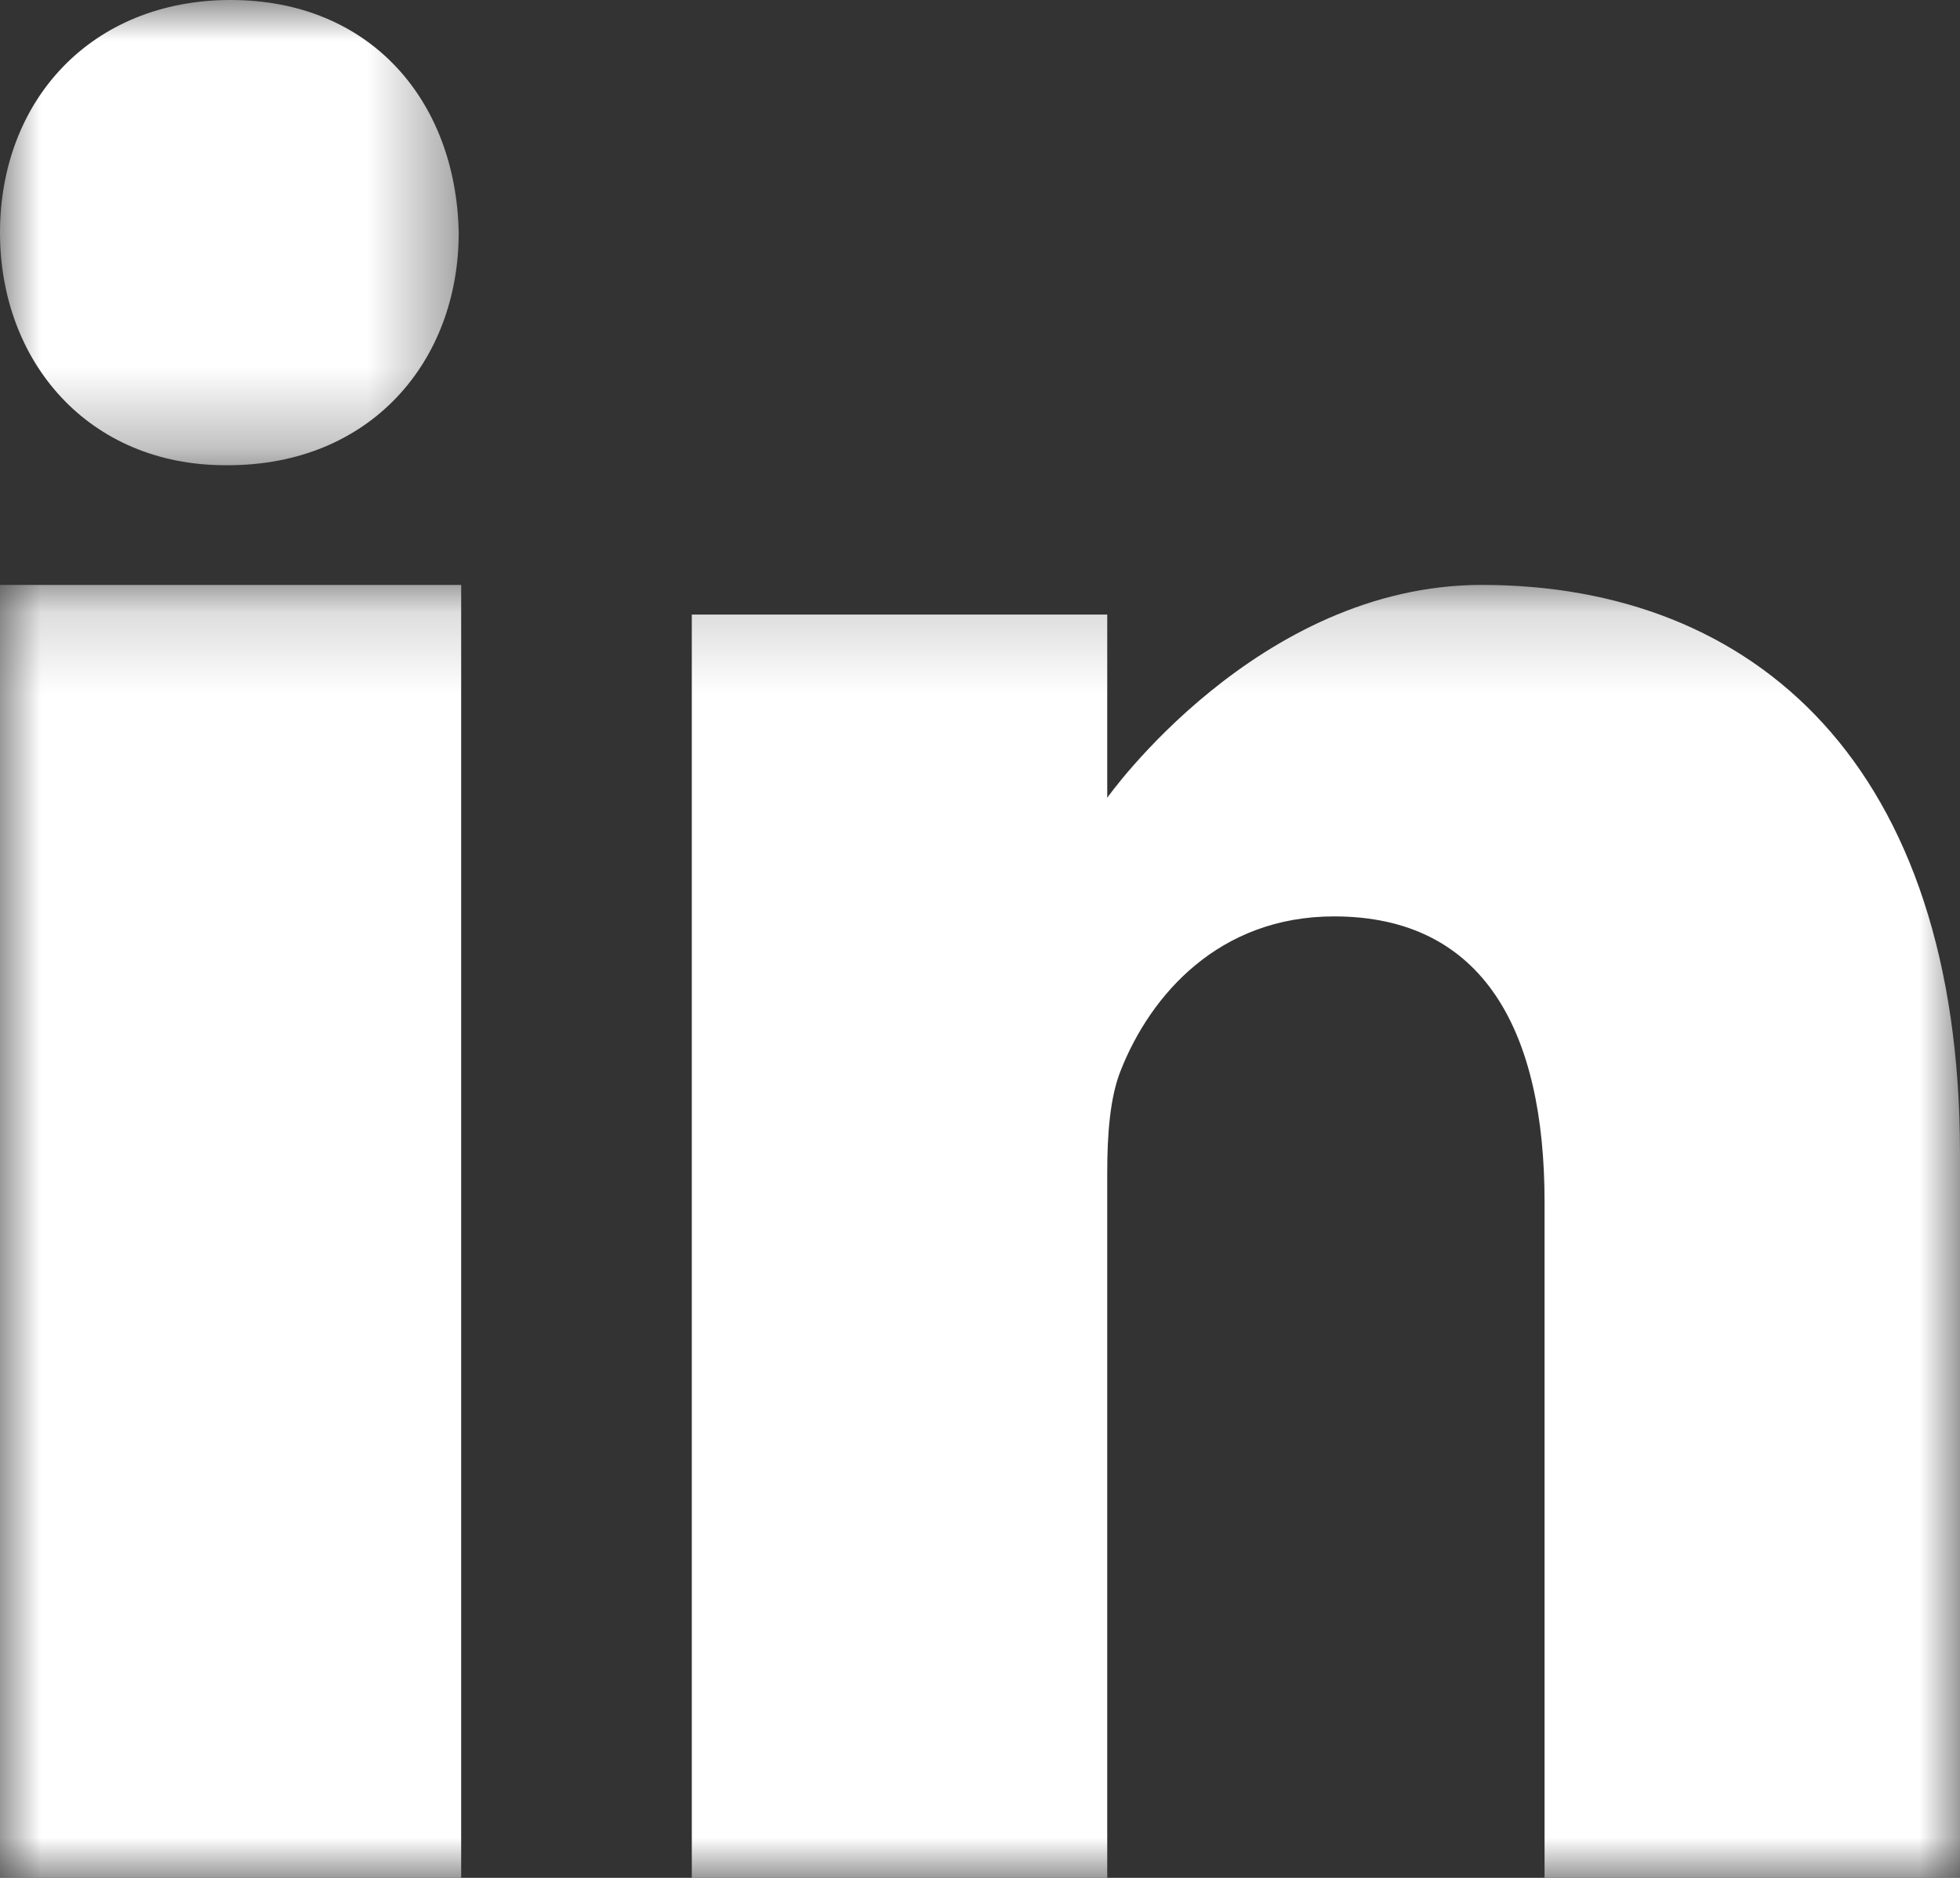 <svg width="24" height="23" xmlns="http://www.w3.org/2000/svg" xmlns:xlink="http://www.w3.org/1999/xlink"><rect width="100%" height="100%" fill="#333333" stroke="none"/><defs><path id="a" d="M0 0h5.617v5.698H0z"/><path id="c" d="M0 23h24V7.164H0z"/></defs><g fill="none" fill-rule="evenodd"><mask id="b" fill="#fff"><use xlink:href="#a"/></mask><path d="M2.825 0C1.117 0 0 1.231 0 2.85c0 1.582 1.084 2.848 2.76 2.848h.032c1.741 0 2.825-1.266 2.825-2.849C5.585 1.231 4.533 0 2.825 0" fill="#FFF" mask="url(#b)"/><mask id="d" fill="#fff"><use xlink:href="#c"/></mask><path fill="#FFF" mask="url(#d)" d="M0 23h5.647V7.164H0zM18.143 7.164c-2.744 0-4.585 2.607-4.585 2.607V7.527H8.471V23h5.087v-8.64c0-.463.033-.925.168-1.256.367-.924 1.204-1.88 2.61-1.88 1.84 0 2.577 1.418 2.577 3.498V23H24v-8.872c0-4.753-2.51-6.964-5.857-6.964"/></g></svg>